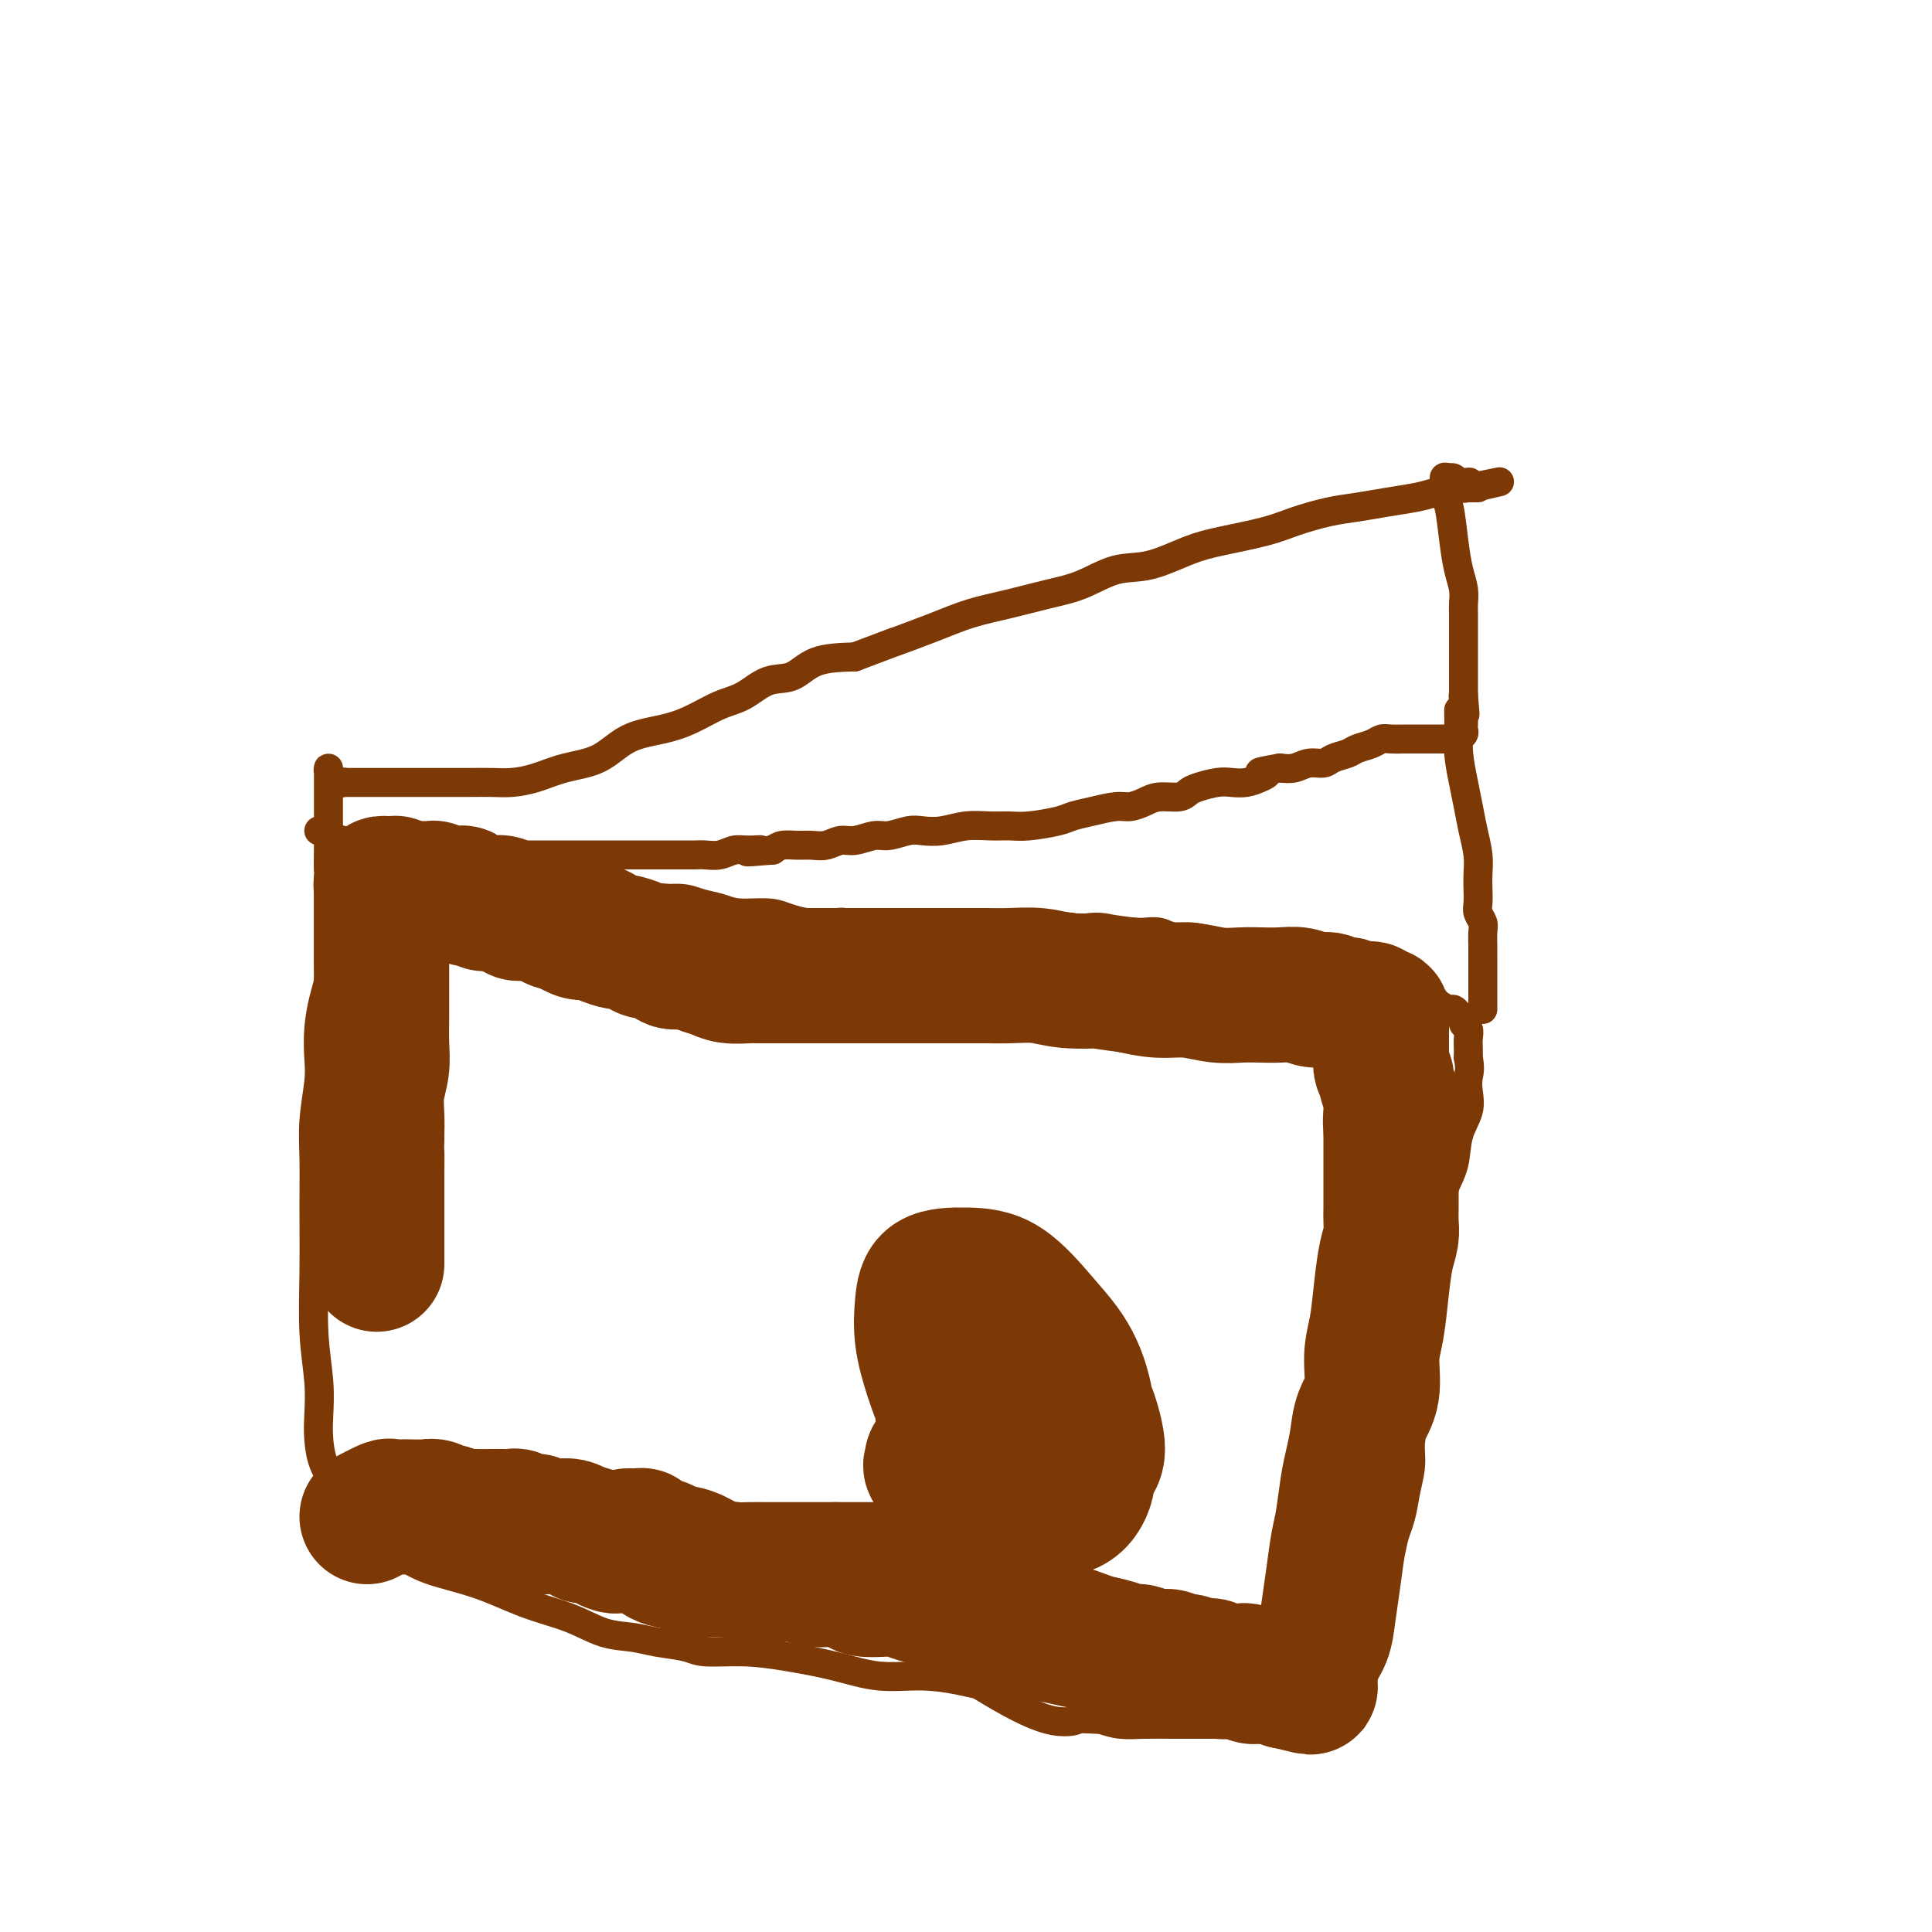 <svg viewBox='0 0 400 400' version='1.1' xmlns='http://www.w3.org/2000/svg' xmlns:xlink='http://www.w3.org/1999/xlink'><g fill='none' stroke='#7C3805' stroke-width='6' stroke-linecap='round' stroke-linejoin='round'><path d='M66,172c1.820,0.836 3.641,1.672 5,2c1.359,0.328 2.257,0.147 3,0c0.743,-0.147 1.331,-0.261 2,0c0.669,0.261 1.417,0.897 2,1c0.583,0.103 0.999,-0.327 2,0c1.001,0.327 2.588,1.412 4,2c1.412,0.588 2.650,0.679 4,1c1.350,0.321 2.814,0.874 4,1c1.186,0.126 2.095,-0.173 3,0c0.905,0.173 1.804,0.820 3,1c1.196,0.180 2.687,-0.105 4,0c1.313,0.105 2.448,0.602 4,1c1.552,0.398 3.521,0.699 5,1c1.479,0.301 2.467,0.603 4,1c1.533,0.397 3.611,0.890 5,1c1.389,0.110 2.088,-0.163 3,0c0.912,0.163 2.036,0.761 3,1c0.964,0.239 1.769,0.120 3,0c1.231,-0.120 2.889,-0.240 4,0c1.111,0.240 1.677,0.839 3,1c1.323,0.161 3.404,-0.115 5,0c1.596,0.115 2.709,0.622 4,1c1.291,0.378 2.761,0.627 4,1c1.239,0.373 2.246,0.870 4,1c1.754,0.130 4.256,-0.109 6,0c1.744,0.109 2.732,0.564 4,1c1.268,0.436 2.818,0.852 4,1c1.182,0.148 1.997,0.029 3,0c1.003,-0.029 2.193,0.031 3,0c0.807,-0.031 1.231,-0.152 2,0c0.769,0.152 1.885,0.576 3,1'/><path d='M178,192c17.798,3.094 6.294,0.829 3,0c-3.294,-0.829 1.622,-0.222 4,0c2.378,0.222 2.219,0.060 3,0c0.781,-0.060 2.504,-0.016 4,0c1.496,0.016 2.767,0.004 4,0c1.233,-0.004 2.429,-0.001 4,0c1.571,0.001 3.516,-0.001 5,0c1.484,0.001 2.505,0.004 4,0c1.495,-0.004 3.463,-0.015 5,0c1.537,0.015 2.641,0.057 4,0c1.359,-0.057 2.971,-0.211 4,0c1.029,0.211 1.473,0.789 2,1c0.527,0.211 1.137,0.057 2,0c0.863,-0.057 1.977,-0.016 3,0c1.023,0.016 1.953,0.008 3,0c1.047,-0.008 2.212,-0.017 3,0c0.788,0.017 1.201,0.060 2,0c0.799,-0.060 1.985,-0.224 3,0c1.015,0.224 1.860,0.834 3,1c1.140,0.166 2.574,-0.114 4,0c1.426,0.114 2.842,0.622 4,1c1.158,0.378 2.057,0.625 3,1c0.943,0.375 1.928,0.877 3,1c1.072,0.123 2.230,-0.135 3,0c0.770,0.135 1.150,0.662 2,1c0.850,0.338 2.168,0.487 3,1c0.832,0.513 1.179,1.392 2,2c0.821,0.608 2.117,0.947 3,1c0.883,0.053 1.353,-0.178 2,0c0.647,0.178 1.471,0.765 2,1c0.529,0.235 0.765,0.117 1,0'/><path d='M275,203c5.546,1.564 1.910,0.476 1,0c-0.910,-0.476 0.907,-0.338 2,0c1.093,0.338 1.463,0.875 2,1c0.537,0.125 1.242,-0.164 2,0c0.758,0.164 1.568,0.780 2,1c0.432,0.220 0.487,0.045 1,0c0.513,-0.045 1.484,0.040 2,0c0.516,-0.040 0.576,-0.207 1,0c0.424,0.207 1.213,0.787 2,1c0.787,0.213 1.573,0.060 2,0c0.427,-0.060 0.495,-0.028 1,0c0.505,0.028 1.449,0.050 2,0c0.551,-0.050 0.711,-0.172 1,0c0.289,0.172 0.708,0.638 1,1c0.292,0.362 0.457,0.619 1,1c0.543,0.381 1.465,0.886 2,1c0.535,0.114 0.683,-0.163 1,0c0.317,0.163 0.802,0.765 1,1c0.198,0.235 0.109,0.104 0,0c-0.109,-0.104 -0.240,-0.180 0,0c0.240,0.180 0.849,0.614 1,1c0.151,0.386 -0.156,0.722 0,1c0.156,0.278 0.774,0.497 1,1c0.226,0.503 0.061,1.289 0,2c-0.061,0.711 -0.017,1.346 0,2c0.017,0.654 0.009,1.327 0,2'/><path d='M304,219c0.472,2.320 0.153,3.120 0,4c-0.153,0.880 -0.139,1.841 0,3c0.139,1.159 0.402,2.515 0,4c-0.402,1.485 -1.470,3.098 -2,5c-0.530,1.902 -0.524,4.093 -1,6c-0.476,1.907 -1.436,3.531 -2,5c-0.564,1.469 -0.733,2.785 -1,4c-0.267,1.215 -0.632,2.331 -1,4c-0.368,1.669 -0.739,3.892 -1,6c-0.261,2.108 -0.414,4.102 -1,6c-0.586,1.898 -1.607,3.701 -2,5c-0.393,1.299 -0.158,2.094 0,3c0.158,0.906 0.238,1.923 0,3c-0.238,1.077 -0.796,2.213 -1,3c-0.204,0.787 -0.055,1.225 0,2c0.055,0.775 0.015,1.886 0,3c-0.015,1.114 -0.004,2.230 0,3c0.004,0.770 0.002,1.194 0,2c-0.002,0.806 -0.004,1.992 0,3c0.004,1.008 0.013,1.836 0,3c-0.013,1.164 -0.048,2.665 0,4c0.048,1.335 0.179,2.505 0,4c-0.179,1.495 -0.667,3.315 -1,5c-0.333,1.685 -0.512,3.234 -1,5c-0.488,1.766 -1.287,3.750 -2,6c-0.713,2.250 -1.340,4.766 -2,7c-0.660,2.234 -1.354,4.184 -2,6c-0.646,1.816 -1.245,3.497 -2,5c-0.755,1.503 -1.665,2.828 -2,4c-0.335,1.172 -0.096,2.192 0,3c0.096,0.808 0.048,1.404 0,2'/><path d='M280,347c-1.858,7.061 -0.505,3.212 0,2c0.505,-1.212 0.160,0.211 0,1c-0.160,0.789 -0.136,0.943 0,1c0.136,0.057 0.385,0.015 0,0c-0.385,-0.015 -1.405,-0.005 -2,0c-0.595,0.005 -0.764,0.005 -1,0c-0.236,-0.005 -0.539,-0.013 -1,0c-0.461,0.013 -1.080,0.048 -2,0c-0.920,-0.048 -2.141,-0.181 -3,0c-0.859,0.181 -1.358,0.674 -2,1c-0.642,0.326 -1.429,0.483 -2,1c-0.571,0.517 -0.926,1.392 -1,2c-0.074,0.608 0.135,0.947 0,1c-0.135,0.053 -0.613,-0.182 -1,0c-0.387,0.182 -0.684,0.781 -1,1c-0.316,0.219 -0.650,0.059 -1,0c-0.350,-0.059 -0.716,-0.016 -1,0c-0.284,0.016 -0.487,0.004 -1,0c-0.513,-0.004 -1.337,-0.001 -2,0c-0.663,0.001 -1.165,0.000 -2,0c-0.835,-0.000 -2.004,-0.000 -3,0c-0.996,0.000 -1.820,0.001 -3,0c-1.180,-0.001 -2.717,-0.003 -4,0c-1.283,0.003 -2.313,0.011 -4,0c-1.687,-0.011 -4.031,-0.041 -6,0c-1.969,0.041 -3.563,0.155 -5,0c-1.437,-0.155 -2.719,-0.577 -4,-1'/><path d='M228,356c-6.343,-0.224 -4.699,-0.285 -5,0c-0.301,0.285 -2.547,0.916 -6,0c-3.453,-0.916 -8.114,-3.378 -14,-7c-5.886,-3.622 -12.997,-8.406 -18,-12c-5.003,-3.594 -7.899,-6.000 -11,-8c-3.101,-2.000 -6.408,-3.594 -9,-5c-2.592,-1.406 -4.470,-2.626 -6,-3c-1.530,-0.374 -2.712,0.096 -4,0c-1.288,-0.096 -2.683,-0.758 -4,-1c-1.317,-0.242 -2.557,-0.065 -4,0c-1.443,0.065 -3.088,0.017 -4,0c-0.912,-0.017 -1.090,-0.005 -2,0c-0.910,0.005 -2.552,0.001 -4,0c-1.448,-0.001 -2.701,-0.000 -4,0c-1.299,0.000 -2.643,0.000 -4,0c-1.357,-0.000 -2.726,-0.000 -4,0c-1.274,0.000 -2.452,-0.000 -4,0c-1.548,0.000 -3.466,0.000 -5,0c-1.534,-0.000 -2.683,-0.000 -4,0c-1.317,0.000 -2.803,0.001 -4,0c-1.197,-0.001 -2.105,-0.004 -3,0c-0.895,0.004 -1.775,0.016 -3,0c-1.225,-0.016 -2.793,-0.061 -4,0c-1.207,0.061 -2.051,0.228 -3,0c-0.949,-0.228 -2.001,-0.849 -3,-1c-0.999,-0.151 -1.943,0.170 -3,0c-1.057,-0.170 -2.225,-0.830 -3,-1c-0.775,-0.170 -1.156,0.150 -2,0c-0.844,-0.150 -2.150,-0.771 -3,-1c-0.850,-0.229 -1.243,-0.065 -2,0c-0.757,0.065 -1.879,0.033 -3,0'/><path d='M76,317c-13.034,-0.620 -4.120,-0.168 -1,0c3.120,0.168 0.444,0.054 -1,0c-1.444,-0.054 -1.658,-0.047 -2,0c-0.342,0.047 -0.812,0.134 -1,0c-0.188,-0.134 -0.096,-0.488 0,-1c0.096,-0.512 0.194,-1.182 0,-2c-0.194,-0.818 -0.679,-1.784 -1,-3c-0.321,-1.216 -0.477,-2.681 -1,-4c-0.523,-1.319 -1.412,-2.493 -2,-4c-0.588,-1.507 -0.876,-3.349 -1,-5c-0.124,-1.651 -0.086,-3.113 0,-5c0.086,-1.887 0.219,-4.200 0,-7c-0.219,-2.800 -0.792,-6.086 -1,-10c-0.208,-3.914 -0.052,-8.455 0,-13c0.052,-4.545 0.000,-9.095 0,-13c-0.000,-3.905 0.052,-7.165 0,-10c-0.052,-2.835 -0.207,-5.244 0,-8c0.207,-2.756 0.777,-5.858 1,-8c0.223,-2.142 0.098,-3.325 0,-5c-0.098,-1.675 -0.170,-3.841 0,-6c0.170,-2.159 0.581,-4.310 1,-6c0.419,-1.690 0.844,-2.918 1,-4c0.156,-1.082 0.042,-2.017 0,-3c-0.042,-0.983 -0.011,-2.014 0,-3c0.011,-0.986 0.003,-1.927 0,-3c-0.003,-1.073 -0.001,-2.277 0,-3c0.001,-0.723 0.000,-0.964 0,-2c-0.000,-1.036 -0.000,-2.867 0,-4c0.000,-1.133 0.000,-1.566 0,-2'/><path d='M68,183c0.309,-18.475 0.083,-7.163 0,-4c-0.083,3.163 -0.022,-1.824 0,-4c0.022,-2.176 0.006,-1.541 0,-2c-0.006,-0.459 -0.002,-2.012 0,-3c0.002,-0.988 0.000,-1.412 0,-2c-0.000,-0.588 -0.000,-1.341 0,-2c0.000,-0.659 0.000,-1.225 0,-2c-0.000,-0.775 -0.001,-1.761 0,-2c0.001,-0.239 0.003,0.267 0,0c-0.003,-0.267 -0.011,-1.309 0,-2c0.011,-0.691 0.041,-1.032 0,-1c-0.041,0.032 -0.155,0.438 0,1c0.155,0.562 0.577,1.281 1,2'/><path d='M69,162c0.600,0.467 1.600,0.133 2,0c0.400,-0.133 0.200,-0.067 0,0'/><path d='M73,318c-1.419,0.456 -2.838,0.912 -3,1c-0.162,0.088 0.934,-0.191 2,0c1.066,0.191 2.101,0.854 3,1c0.899,0.146 1.661,-0.225 3,0c1.339,0.225 3.255,1.046 5,2c1.745,0.954 3.318,2.042 6,3c2.682,0.958 6.471,1.787 10,3c3.529,1.213 6.798,2.812 10,4c3.202,1.188 6.339,1.967 9,3c2.661,1.033 4.848,2.319 7,3c2.152,0.681 4.271,0.756 6,1c1.729,0.244 3.070,0.656 5,1c1.930,0.344 4.449,0.619 6,1c1.551,0.381 2.133,0.866 4,1c1.867,0.134 5.017,-0.084 8,0c2.983,0.084 5.798,0.470 9,1c3.202,0.530 6.789,1.204 10,2c3.211,0.796 6.045,1.715 9,2c2.955,0.285 6.032,-0.065 9,0c2.968,0.065 5.829,0.543 8,1c2.171,0.457 3.654,0.893 6,1c2.346,0.107 5.557,-0.116 8,0c2.443,0.116 4.119,0.570 6,1c1.881,0.430 3.966,0.837 6,1c2.034,0.163 4.017,0.081 6,0'/><path d='M231,351c17.279,2.173 7.477,1.104 5,1c-2.477,-0.104 2.371,0.757 5,1c2.629,0.243 3.039,-0.131 4,0c0.961,0.131 2.474,0.766 4,1c1.526,0.234 3.065,0.067 4,0c0.935,-0.067 1.266,-0.033 2,0c0.734,0.033 1.872,0.065 3,0c1.128,-0.065 2.246,-0.228 3,0c0.754,0.228 1.142,0.846 2,1c0.858,0.154 2.184,-0.155 3,0c0.816,0.155 1.121,0.774 2,1c0.879,0.226 2.333,0.061 3,0c0.667,-0.061 0.546,-0.016 1,0c0.454,0.016 1.483,0.004 2,0c0.517,-0.004 0.522,-0.001 1,0c0.478,0.001 1.428,0.000 2,0c0.572,-0.000 0.767,-0.000 1,0c0.233,0.000 0.504,0.000 1,0c0.496,-0.000 1.216,0.000 1,0c-0.216,-0.000 -1.367,-0.000 -2,0c-0.633,0.000 -0.747,0.001 -1,0c-0.253,-0.001 -0.645,-0.003 -1,0c-0.355,0.003 -0.672,0.011 -1,0c-0.328,-0.011 -0.665,-0.041 -1,0c-0.335,0.041 -0.667,0.155 -1,0c-0.333,-0.155 -0.666,-0.577 -1,-1'/><path d='M272,355c-1.238,-0.321 -0.333,-0.625 0,-1c0.333,-0.375 0.095,-0.821 0,-1c-0.095,-0.179 -0.048,-0.089 0,0'/><path d='M70,162c1.585,0.000 3.170,0.000 4,0c0.830,-0.000 0.907,-0.000 1,0c0.093,0.000 0.204,0.000 1,0c0.796,-0.000 2.276,-0.000 3,0c0.724,0.000 0.692,0.000 1,0c0.308,-0.000 0.956,-0.000 2,0c1.044,0.000 2.483,0.001 4,0c1.517,-0.001 3.111,-0.002 5,0c1.889,0.002 4.074,0.008 6,0c1.926,-0.008 3.592,-0.031 5,0c1.408,0.031 2.558,0.114 4,0c1.442,-0.114 3.175,-0.425 5,-1c1.825,-0.575 3.743,-1.413 6,-2c2.257,-0.587 4.854,-0.924 7,-2c2.146,-1.076 3.840,-2.892 6,-4c2.160,-1.108 4.786,-1.509 7,-2c2.214,-0.491 4.017,-1.071 6,-2c1.983,-0.929 4.148,-2.207 6,-3c1.852,-0.793 3.391,-1.102 5,-2c1.609,-0.898 3.287,-2.385 5,-3c1.713,-0.615 3.461,-0.358 5,-1c1.539,-0.642 2.868,-2.183 5,-3c2.132,-0.817 5.066,-0.908 8,-1'/><path d='M177,136c11.640,-4.407 7.738,-2.924 8,-3c0.262,-0.076 4.686,-1.710 8,-3c3.314,-1.290 5.518,-2.238 8,-3c2.482,-0.762 5.241,-1.340 8,-2c2.759,-0.660 5.517,-1.402 8,-2c2.483,-0.598 4.690,-1.052 7,-2c2.310,-0.948 4.721,-2.389 7,-3c2.279,-0.611 4.424,-0.390 7,-1c2.576,-0.610 5.584,-2.051 8,-3c2.416,-0.949 4.241,-1.406 7,-2c2.759,-0.594 6.452,-1.325 9,-2c2.548,-0.675 3.952,-1.294 6,-2c2.048,-0.706 4.738,-1.498 7,-2c2.262,-0.502 4.094,-0.713 6,-1c1.906,-0.287 3.887,-0.651 6,-1c2.113,-0.349 4.359,-0.682 6,-1c1.641,-0.318 2.677,-0.621 4,-1c1.323,-0.379 2.933,-0.834 4,-1c1.067,-0.166 1.590,-0.045 2,0c0.410,0.045 0.708,0.012 1,0c0.292,-0.012 0.579,-0.003 1,0c0.421,0.003 0.978,0.001 1,0c0.022,-0.001 -0.489,-0.000 -1,0'/><path d='M305,101c11.210,-2.569 2.234,-0.491 -1,0c-3.234,0.491 -0.726,-0.604 0,-1c0.726,-0.396 -0.330,-0.092 -1,0c-0.670,0.092 -0.953,-0.027 -1,0c-0.047,0.027 0.141,0.200 0,0c-0.141,-0.200 -0.612,-0.771 -1,-1c-0.388,-0.229 -0.694,-0.114 -1,0'/><path d='M300,99c-1.000,-0.356 -1.000,-0.244 -1,0c0.000,0.244 0.000,0.622 0,1'/><path d='M299,100c-0.154,0.394 -0.038,0.878 0,1c0.038,0.122 -0.001,-0.118 0,0c0.001,0.118 0.041,0.593 0,1c-0.041,0.407 -0.165,0.745 0,1c0.165,0.255 0.619,0.429 1,2c0.381,1.571 0.691,4.541 1,7c0.309,2.459 0.619,4.407 1,6c0.381,1.593 0.834,2.831 1,4c0.166,1.169 0.044,2.267 0,3c-0.044,0.733 -0.012,1.099 0,2c0.012,0.901 0.003,2.335 0,3c-0.003,0.665 -0.001,0.560 0,1c0.001,0.440 0.000,1.423 0,2c-0.000,0.577 -0.000,0.746 0,1c0.000,0.254 0.000,0.593 0,1c-0.000,0.407 -0.000,0.882 0,1c0.000,0.118 0.000,-0.122 0,0c-0.000,0.122 -0.000,0.606 0,1c0.000,0.394 0.000,0.697 0,1c-0.000,0.303 -0.000,0.606 0,1c0.000,0.394 0.000,0.879 0,1c-0.000,0.121 -0.000,-0.122 0,0c0.000,0.122 0.000,0.610 0,1c-0.000,0.390 -0.000,0.682 0,1c0.000,0.318 0.000,0.662 0,1c-0.000,0.338 -0.000,0.669 0,1'/><path d='M303,144c0.619,7.046 0.166,2.662 0,1c-0.166,-1.662 -0.044,-0.600 0,0c0.044,0.600 0.012,0.738 0,1c-0.012,0.262 -0.004,0.648 0,1c0.004,0.352 0.002,0.672 0,1c-0.002,0.328 -0.005,0.666 0,1c0.005,0.334 0.017,0.664 0,1c-0.017,0.336 -0.064,0.679 0,1c0.064,0.321 0.240,0.622 0,1c-0.240,0.378 -0.894,0.833 -1,1c-0.106,0.167 0.338,0.045 0,0c-0.338,-0.045 -1.456,-0.012 -2,0c-0.544,0.012 -0.512,0.003 -1,0c-0.488,-0.003 -1.495,-0.001 -2,0c-0.505,0.001 -0.509,0.000 -1,0c-0.491,-0.000 -1.469,-0.001 -2,0c-0.531,0.001 -0.617,0.003 -1,0c-0.383,-0.003 -1.065,-0.012 -2,0c-0.935,0.012 -2.122,0.045 -3,0c-0.878,-0.045 -1.446,-0.167 -2,0c-0.554,0.167 -1.092,0.623 -2,1c-0.908,0.377 -2.186,0.674 -3,1c-0.814,0.326 -1.166,0.679 -2,1c-0.834,0.321 -2.152,0.608 -3,1c-0.848,0.392 -1.227,0.889 -2,1c-0.773,0.111 -1.939,-0.162 -3,0c-1.061,0.162 -2.017,0.761 -3,1c-0.983,0.239 -1.991,0.120 -3,0'/><path d='M265,159c-6.381,1.110 -3.833,0.885 -3,1c0.833,0.115 -0.049,0.570 -1,1c-0.951,0.430 -1.970,0.836 -3,1c-1.030,0.164 -2.070,0.086 -3,0c-0.930,-0.086 -1.750,-0.182 -3,0c-1.250,0.182 -2.928,0.640 -4,1c-1.072,0.360 -1.536,0.622 -2,1c-0.464,0.378 -0.926,0.871 -2,1c-1.074,0.129 -2.758,-0.106 -4,0c-1.242,0.106 -2.041,0.553 -3,1c-0.959,0.447 -2.077,0.893 -3,1c-0.923,0.107 -1.650,-0.125 -3,0c-1.350,0.125 -3.323,0.608 -5,1c-1.677,0.392 -3.059,0.694 -4,1c-0.941,0.306 -1.440,0.617 -3,1c-1.560,0.383 -4.181,0.838 -6,1c-1.819,0.162 -2.836,0.030 -4,0c-1.164,-0.030 -2.474,0.044 -4,0c-1.526,-0.044 -3.269,-0.204 -5,0c-1.731,0.204 -3.449,0.771 -5,1c-1.551,0.229 -2.936,0.118 -4,0c-1.064,-0.118 -1.807,-0.243 -3,0c-1.193,0.243 -2.836,0.853 -4,1c-1.164,0.147 -1.848,-0.171 -3,0c-1.152,0.171 -2.773,0.831 -4,1c-1.227,0.169 -2.062,-0.152 -3,0c-0.938,0.152 -1.981,0.775 -3,1c-1.019,0.225 -2.015,0.050 -3,0c-0.985,-0.050 -1.957,0.025 -3,0c-1.043,-0.025 -2.155,-0.150 -3,0c-0.845,0.150 -1.422,0.575 -2,1'/><path d='M160,176c-8.796,0.769 -4.286,0.192 -3,0c1.286,-0.192 -0.653,0.001 -2,0c-1.347,-0.001 -2.103,-0.196 -3,0c-0.897,0.196 -1.935,0.785 -3,1c-1.065,0.215 -2.158,0.058 -3,0c-0.842,-0.058 -1.433,-0.015 -2,0c-0.567,0.015 -1.109,0.004 -2,0c-0.891,-0.004 -2.129,-0.001 -3,0c-0.871,0.001 -1.373,0.000 -2,0c-0.627,-0.000 -1.379,-0.000 -2,0c-0.621,0.000 -1.110,0.000 -2,0c-0.890,-0.000 -2.182,-0.000 -3,0c-0.818,0.000 -1.163,0.000 -2,0c-0.837,-0.000 -2.165,-0.000 -3,0c-0.835,0.000 -1.176,0.000 -2,0c-0.824,-0.000 -2.132,0.000 -3,0c-0.868,-0.000 -1.298,-0.000 -2,0c-0.702,0.000 -1.677,0.000 -3,0c-1.323,-0.000 -2.996,-0.000 -4,0c-1.004,0.000 -1.340,0.000 -2,0c-0.660,-0.000 -1.646,-0.000 -3,0c-1.354,0.000 -3.077,0.001 -4,0c-0.923,-0.001 -1.047,-0.004 -2,0c-0.953,0.004 -2.735,0.015 -4,0c-1.265,-0.015 -2.011,-0.057 -3,0c-0.989,0.057 -2.219,0.211 -3,0c-0.781,-0.211 -1.113,-0.789 -2,-1c-0.887,-0.211 -2.331,-0.057 -3,0c-0.669,0.057 -0.565,0.015 -1,0c-0.435,-0.015 -1.410,-0.004 -2,0c-0.590,0.004 -0.795,0.002 -1,0'/><path d='M81,176c-12.448,-0.029 -4.069,-0.100 -1,0c3.069,0.100 0.826,0.373 0,1c-0.826,0.627 -0.236,1.608 0,2c0.236,0.392 0.118,0.196 0,0'/><path d='M302,147c0.024,1.274 0.048,2.549 0,4c-0.048,1.451 -0.167,3.080 0,5c0.167,1.920 0.619,4.131 1,6c0.381,1.869 0.690,3.395 1,5c0.310,1.605 0.619,3.287 1,5c0.381,1.713 0.833,3.456 1,5c0.167,1.544 0.048,2.889 0,4c-0.048,1.111 -0.027,1.987 0,3c0.027,1.013 0.060,2.162 0,3c-0.060,0.838 -0.212,1.365 0,2c0.212,0.635 0.789,1.377 1,2c0.211,0.623 0.057,1.127 0,2c-0.057,0.873 -0.015,2.114 0,3c0.015,0.886 0.004,1.417 0,2c-0.004,0.583 -0.001,1.217 0,2c0.001,0.783 0.000,1.715 0,2c-0.000,0.285 -0.000,-0.077 0,0c0.000,0.077 0.000,0.594 0,1c-0.000,0.406 -0.000,0.700 0,1c0.000,0.300 0.000,0.605 0,1c-0.000,0.395 -0.000,0.880 0,1c0.000,0.120 0.000,-0.125 0,0c-0.000,0.125 -0.000,0.621 0,1c0.000,0.379 0.000,0.640 0,1c-0.000,0.360 -0.000,0.817 0,1c0.000,0.183 0.000,0.091 0,0'/></g>
<g fill='none' stroke='#7C3805' stroke-width='28' stroke-linecap='round' stroke-linejoin='round'><path d='M196,268c3.654,3.156 7.308,6.311 9,8c1.692,1.689 1.423,1.911 3,3c1.577,1.089 5.000,3.045 7,4c2.000,0.955 2.576,0.910 4,2c1.424,1.090 3.694,3.314 5,5c1.306,1.686 1.647,2.835 2,4c0.353,1.165 0.716,2.346 1,4c0.284,1.654 0.488,3.779 -1,5c-1.488,1.221 -4.667,1.537 -7,2c-2.333,0.463 -3.820,1.074 -6,1c-2.180,-0.074 -5.054,-0.833 -8,-3c-2.946,-2.167 -5.964,-5.744 -8,-9c-2.036,-3.256 -3.089,-6.193 -4,-9c-0.911,-2.807 -1.678,-5.483 -2,-8c-0.322,-2.517 -0.198,-4.874 0,-7c0.198,-2.126 0.472,-4.019 2,-5c1.528,-0.981 4.312,-1.050 7,-1c2.688,0.050 5.280,0.217 8,2c2.720,1.783 5.568,5.181 8,8c2.432,2.819 4.447,5.058 6,8c1.553,2.942 2.645,6.588 3,10c0.355,3.412 -0.025,6.592 0,9c0.025,2.408 0.455,4.045 0,6c-0.455,1.955 -1.795,4.228 -4,5c-2.205,0.772 -5.274,0.044 -8,0c-2.726,-0.044 -5.108,0.598 -8,-2c-2.892,-2.598 -6.292,-8.434 -8,-12c-1.708,-3.566 -1.723,-4.862 -2,-7c-0.277,-2.138 -0.817,-5.120 -1,-7c-0.183,-1.880 -0.011,-2.660 1,-4c1.011,-1.340 2.860,-3.240 5,-4c2.140,-0.760 4.570,-0.380 7,0'/><path d='M207,276c3.045,-1.035 4.658,-1.624 7,0c2.342,1.624 5.413,5.461 7,9c1.587,3.539 1.691,6.780 2,10c0.309,3.220 0.821,6.418 1,9c0.179,2.582 0.023,4.547 -1,6c-1.023,1.453 -2.912,2.393 -5,3c-2.088,0.607 -4.373,0.882 -7,1c-2.627,0.118 -5.594,0.081 -8,-1c-2.406,-1.081 -4.250,-3.204 -6,-5c-1.750,-1.796 -3.406,-3.265 -4,-4c-0.594,-0.735 -0.125,-0.736 0,-1c0.125,-0.264 -0.094,-0.790 0,-1c0.094,-0.210 0.502,-0.103 1,0c0.498,0.103 1.086,0.200 2,0c0.914,-0.200 2.155,-0.699 3,0c0.845,0.699 1.294,2.596 2,4c0.706,1.404 1.669,2.316 2,4c0.331,1.684 0.031,4.140 0,6c-0.031,1.860 0.206,3.125 0,4c-0.206,0.875 -0.856,1.359 -2,2c-1.144,0.641 -2.782,1.440 -4,2c-1.218,0.560 -2.017,0.882 -3,1c-0.983,0.118 -2.151,0.032 -3,0c-0.849,-0.032 -1.380,-0.008 -2,0c-0.620,0.008 -1.328,0.002 -2,0c-0.672,-0.002 -1.307,-0.001 -2,0c-0.693,0.001 -1.445,0.000 -2,0c-0.555,-0.000 -0.912,-0.000 -2,0c-1.088,0.000 -2.908,0.000 -4,0c-1.092,-0.000 -1.455,-0.000 -2,0c-0.545,0.000 -1.273,0.000 -2,0'/><path d='M173,325c-3.333,0.000 -1.164,0.000 -1,0c0.164,-0.000 -1.677,-0.000 -3,0c-1.323,0.000 -2.128,0.001 -3,0c-0.872,-0.001 -1.811,-0.002 -3,0c-1.189,0.002 -2.628,0.008 -4,0c-1.372,-0.008 -2.679,-0.029 -4,0c-1.321,0.029 -2.658,0.109 -4,0c-1.342,-0.109 -2.691,-0.407 -4,-1c-1.309,-0.593 -2.579,-1.482 -4,-2c-1.421,-0.518 -2.993,-0.664 -4,-1c-1.007,-0.336 -1.450,-0.860 -2,-1c-0.550,-0.140 -1.208,0.106 -2,0c-0.792,-0.106 -1.719,-0.564 -2,-1c-0.281,-0.436 0.082,-0.849 0,-1c-0.082,-0.151 -0.610,-0.041 -1,0c-0.390,0.041 -0.644,0.011 -1,0c-0.356,-0.011 -0.816,-0.003 -1,0c-0.184,0.003 -0.092,0.002 0,0'/><path d='M76,314c1.627,-0.845 3.255,-1.690 4,-2c0.745,-0.310 0.608,-0.084 1,0c0.392,0.084 1.313,0.027 2,0c0.687,-0.027 1.139,-0.022 2,0c0.861,0.022 2.133,0.062 3,0c0.867,-0.062 1.331,-0.227 2,0c0.669,0.227 1.542,0.845 2,1c0.458,0.155 0.500,-0.155 1,0c0.500,0.155 1.456,0.773 2,1c0.544,0.227 0.674,0.061 1,0c0.326,-0.061 0.846,-0.017 2,0c1.154,0.017 2.941,0.009 4,0c1.059,-0.009 1.388,-0.017 2,0c0.612,0.017 1.506,0.061 2,0c0.494,-0.061 0.588,-0.227 1,0c0.412,0.227 1.143,0.845 2,1c0.857,0.155 1.839,-0.154 2,0c0.161,0.154 -0.501,0.773 0,1c0.501,0.227 2.165,0.064 3,0c0.835,-0.064 0.842,-0.027 1,0c0.158,0.027 0.465,0.046 1,0c0.535,-0.046 1.296,-0.156 2,0c0.704,0.156 1.352,0.578 2,1'/><path d='M120,317c5.003,1.012 1.511,1.042 1,1c-0.511,-0.042 1.960,-0.155 3,0c1.040,0.155 0.649,0.577 1,1c0.351,0.423 1.445,0.849 2,1c0.555,0.151 0.572,0.029 1,0c0.428,-0.029 1.267,0.034 2,0c0.733,-0.034 1.359,-0.164 2,0c0.641,0.164 1.298,0.622 2,1c0.702,0.378 1.451,0.676 2,1c0.549,0.324 0.899,0.676 2,1c1.101,0.324 2.951,0.622 4,1c1.049,0.378 1.295,0.837 2,1c0.705,0.163 1.869,0.029 3,0c1.131,-0.029 2.231,0.045 3,0c0.769,-0.045 1.209,-0.209 2,0c0.791,0.209 1.933,0.792 3,1c1.067,0.208 2.059,0.041 3,0c0.941,-0.041 1.832,0.044 3,0c1.168,-0.044 2.615,-0.218 4,0c1.385,0.218 2.709,0.829 4,1c1.291,0.171 2.547,-0.099 4,0c1.453,0.099 3.101,0.565 4,1c0.899,0.435 1.049,0.839 2,1c0.951,0.161 2.704,0.081 4,0c1.296,-0.081 2.136,-0.162 3,0c0.864,0.162 1.754,0.565 3,1c1.246,0.435 2.850,0.900 4,1c1.150,0.100 1.848,-0.165 3,0c1.152,0.165 2.758,0.762 4,1c1.242,0.238 2.121,0.119 3,0'/><path d='M203,332c9.220,1.267 4.269,0.935 3,1c-1.269,0.065 1.143,0.528 3,1c1.857,0.472 3.158,0.952 4,1c0.842,0.048 1.225,-0.338 2,0c0.775,0.338 1.943,1.400 3,2c1.057,0.600 2.002,0.739 3,1c0.998,0.261 2.048,0.643 3,1c0.952,0.357 1.805,0.688 3,1c1.195,0.312 2.733,0.604 4,1c1.267,0.396 2.265,0.895 3,1c0.735,0.105 1.208,-0.183 2,0c0.792,0.183 1.902,0.837 3,1c1.098,0.163 2.182,-0.166 3,0c0.818,0.166 1.370,0.828 2,1c0.630,0.172 1.339,-0.146 2,0c0.661,0.146 1.275,0.757 2,1c0.725,0.243 1.560,0.118 2,0c0.440,-0.118 0.485,-0.227 1,0c0.515,0.227 1.500,0.792 2,1c0.500,0.208 0.514,0.060 1,0c0.486,-0.060 1.443,-0.030 2,0c0.557,0.030 0.714,0.061 1,0c0.286,-0.061 0.703,-0.212 1,0c0.297,0.212 0.475,0.789 1,1c0.525,0.211 1.396,0.055 2,0c0.604,-0.055 0.940,-0.011 1,0c0.060,0.011 -0.155,-0.011 0,0c0.155,0.011 0.681,0.054 1,0c0.319,-0.054 0.432,-0.207 1,0c0.568,0.207 1.591,0.773 2,1c0.409,0.227 0.205,0.113 0,0'/><path d='M266,348c9.920,2.476 3.220,0.665 1,0c-2.220,-0.665 0.039,-0.186 1,0c0.961,0.186 0.625,0.079 1,0c0.375,-0.079 1.463,-0.129 2,-1c0.537,-0.871 0.525,-2.564 1,-4c0.475,-1.436 1.437,-2.614 2,-4c0.563,-1.386 0.728,-2.978 1,-5c0.272,-2.022 0.650,-4.472 1,-7c0.350,-2.528 0.671,-5.133 1,-7c0.329,-1.867 0.664,-2.995 1,-5c0.336,-2.005 0.672,-4.886 1,-7c0.328,-2.114 0.647,-3.460 1,-5c0.353,-1.540 0.738,-3.272 1,-5c0.262,-1.728 0.399,-3.450 1,-5c0.601,-1.550 1.666,-2.928 2,-5c0.334,-2.072 -0.065,-4.837 0,-7c0.065,-2.163 0.592,-3.723 1,-6c0.408,-2.277 0.698,-5.269 1,-8c0.302,-2.731 0.617,-5.199 1,-7c0.383,-1.801 0.835,-2.935 1,-4c0.165,-1.065 0.044,-2.060 0,-3c-0.044,-0.940 -0.012,-1.823 0,-3c0.012,-1.177 0.003,-2.647 0,-4c-0.003,-1.353 -0.001,-2.590 0,-4c0.001,-1.410 0.000,-2.995 0,-4c-0.000,-1.005 -0.000,-1.430 0,-2c0.000,-0.570 0.000,-1.285 0,-2'/><path d='M288,234c0.623,-8.722 0.182,-3.526 0,-2c-0.182,1.526 -0.105,-0.617 0,-2c0.105,-1.383 0.238,-2.005 0,-3c-0.238,-0.995 -0.848,-2.362 -1,-3c-0.152,-0.638 0.156,-0.546 0,-1c-0.156,-0.454 -0.774,-1.456 -1,-2c-0.226,-0.544 -0.061,-0.632 0,-1c0.061,-0.368 0.016,-1.016 0,-2c-0.016,-0.984 -0.005,-2.305 0,-3c0.005,-0.695 0.003,-0.765 0,-1c-0.003,-0.235 -0.009,-0.636 0,-1c0.009,-0.364 0.032,-0.690 0,-1c-0.032,-0.310 -0.119,-0.605 0,-1c0.119,-0.395 0.445,-0.889 0,-1c-0.445,-0.111 -1.663,0.162 -2,0c-0.337,-0.162 0.205,-0.760 0,-1c-0.205,-0.240 -1.156,-0.121 -2,0c-0.844,0.121 -1.580,0.244 -2,0c-0.420,-0.244 -0.523,-0.854 -1,-1c-0.477,-0.146 -1.327,0.171 -2,0c-0.673,-0.171 -1.169,-0.830 -2,-1c-0.831,-0.170 -1.995,0.150 -3,0c-1.005,-0.150 -1.849,-0.771 -3,-1c-1.151,-0.229 -2.610,-0.065 -4,0c-1.390,0.065 -2.712,0.032 -4,0c-1.288,-0.032 -2.541,-0.064 -4,0c-1.459,0.064 -3.123,0.223 -5,0c-1.877,-0.223 -3.967,-0.829 -6,-1c-2.033,-0.171 -4.009,0.094 -6,0c-1.991,-0.094 -3.995,-0.547 -6,-1'/><path d='M234,204c-9.032,-1.171 -6.613,-1.098 -7,-1c-0.387,0.098 -3.582,0.223 -6,0c-2.418,-0.223 -4.060,-0.792 -6,-1c-1.940,-0.208 -4.177,-0.056 -6,0c-1.823,0.056 -3.231,0.015 -5,0c-1.769,-0.015 -3.898,-0.004 -6,0c-2.102,0.004 -4.178,0.001 -6,0c-1.822,-0.001 -3.389,-0.000 -5,0c-1.611,0.000 -3.264,0.000 -5,0c-1.736,-0.000 -3.555,-0.000 -5,0c-1.445,0.000 -2.517,0.000 -4,0c-1.483,-0.000 -3.379,-0.000 -5,0c-1.621,0.000 -2.969,0.001 -4,0c-1.031,-0.001 -1.745,-0.003 -3,0c-1.255,0.003 -3.049,0.012 -4,0c-0.951,-0.012 -1.058,-0.046 -2,0c-0.942,0.046 -2.718,0.172 -4,0c-1.282,-0.172 -2.072,-0.642 -3,-1c-0.928,-0.358 -1.996,-0.603 -3,-1c-1.004,-0.397 -1.944,-0.946 -3,-1c-1.056,-0.054 -2.227,0.388 -3,0c-0.773,-0.388 -1.146,-1.606 -2,-2c-0.854,-0.394 -2.187,0.035 -3,0c-0.813,-0.035 -1.106,-0.535 -2,-1c-0.894,-0.465 -2.389,-0.895 -3,-1c-0.611,-0.105 -0.338,0.116 -1,0c-0.662,-0.116 -2.260,-0.570 -3,-1c-0.740,-0.430 -0.621,-0.837 -1,-1c-0.379,-0.163 -1.256,-0.082 -2,0c-0.744,0.082 -1.355,0.166 -2,0c-0.645,-0.166 -1.322,-0.583 -2,-1'/><path d='M118,192c-5.213,-1.785 -1.745,-1.249 -1,-1c0.745,0.249 -1.232,0.210 -2,0c-0.768,-0.210 -0.328,-0.591 -1,-1c-0.672,-0.409 -2.456,-0.846 -3,-1c-0.544,-0.154 0.152,-0.026 0,0c-0.152,0.026 -1.153,-0.049 -2,0c-0.847,0.049 -1.541,0.223 -2,0c-0.459,-0.223 -0.682,-0.844 -1,-1c-0.318,-0.156 -0.729,0.154 -1,0c-0.271,-0.154 -0.400,-0.772 -1,-1c-0.600,-0.228 -1.670,-0.065 -2,0c-0.330,0.065 0.079,0.031 0,0c-0.079,-0.031 -0.647,-0.060 -1,0c-0.353,0.060 -0.490,0.208 -1,0c-0.510,-0.208 -1.394,-0.774 -2,-1c-0.606,-0.226 -0.936,-0.113 -1,0c-0.064,0.113 0.136,0.226 0,0c-0.136,-0.226 -0.610,-0.793 -1,-1c-0.390,-0.207 -0.696,-0.056 -1,0c-0.304,0.056 -0.606,0.016 -1,0c-0.394,-0.016 -0.879,-0.008 -1,0c-0.121,0.008 0.123,0.016 0,0c-0.123,-0.016 -0.611,-0.057 -1,0c-0.389,0.057 -0.678,0.211 -1,0c-0.322,-0.211 -0.678,-0.789 -1,-1c-0.322,-0.211 -0.610,-0.057 -1,0c-0.390,0.057 -0.881,0.015 -1,0c-0.119,-0.015 0.133,-0.004 0,0c-0.133,0.004 -0.651,0.001 -1,0c-0.349,-0.001 -0.528,-0.000 -1,0c-0.472,0.000 -1.236,0.000 -2,0'/><path d='M84,184c-5.216,-1.233 -1.257,-0.316 0,0c1.257,0.316 -0.189,0.032 -1,0c-0.811,-0.032 -0.987,0.188 -1,0c-0.013,-0.188 0.136,-0.783 0,-1c-0.136,-0.217 -0.558,-0.055 -1,0c-0.442,0.055 -0.903,0.004 -1,0c-0.097,-0.004 0.170,0.040 0,0c-0.170,-0.040 -0.778,-0.166 -1,0c-0.222,0.166 -0.060,0.622 0,1c0.060,0.378 0.016,0.679 0,1c-0.016,0.321 -0.004,0.662 0,1c0.004,0.338 0.001,0.672 0,1c-0.001,0.328 -0.000,0.649 0,1c0.000,0.351 0.000,0.731 0,1c-0.000,0.269 -0.000,0.426 0,1c0.000,0.574 0.000,1.564 0,2c-0.000,0.436 -0.000,0.317 0,1c0.000,0.683 0.000,2.169 0,3c-0.000,0.831 -0.000,1.008 0,2c0.000,0.992 0.001,2.799 0,4c-0.001,1.201 -0.004,1.797 0,3c0.004,1.203 0.015,3.014 0,5c-0.015,1.986 -0.057,4.148 0,6c0.057,1.852 0.211,3.393 0,5c-0.211,1.607 -0.788,3.279 -1,5c-0.212,1.721 -0.061,3.492 0,5c0.061,1.508 0.030,2.754 0,4'/><path d='M78,235c-0.155,8.461 -0.041,4.615 0,4c0.041,-0.615 0.011,2.001 0,4c-0.011,1.999 -0.003,3.381 0,5c0.003,1.619 0.001,3.474 0,6c-0.001,2.526 -0.000,5.722 0,7c0.000,1.278 0.000,0.639 0,0'/></g>
</svg>